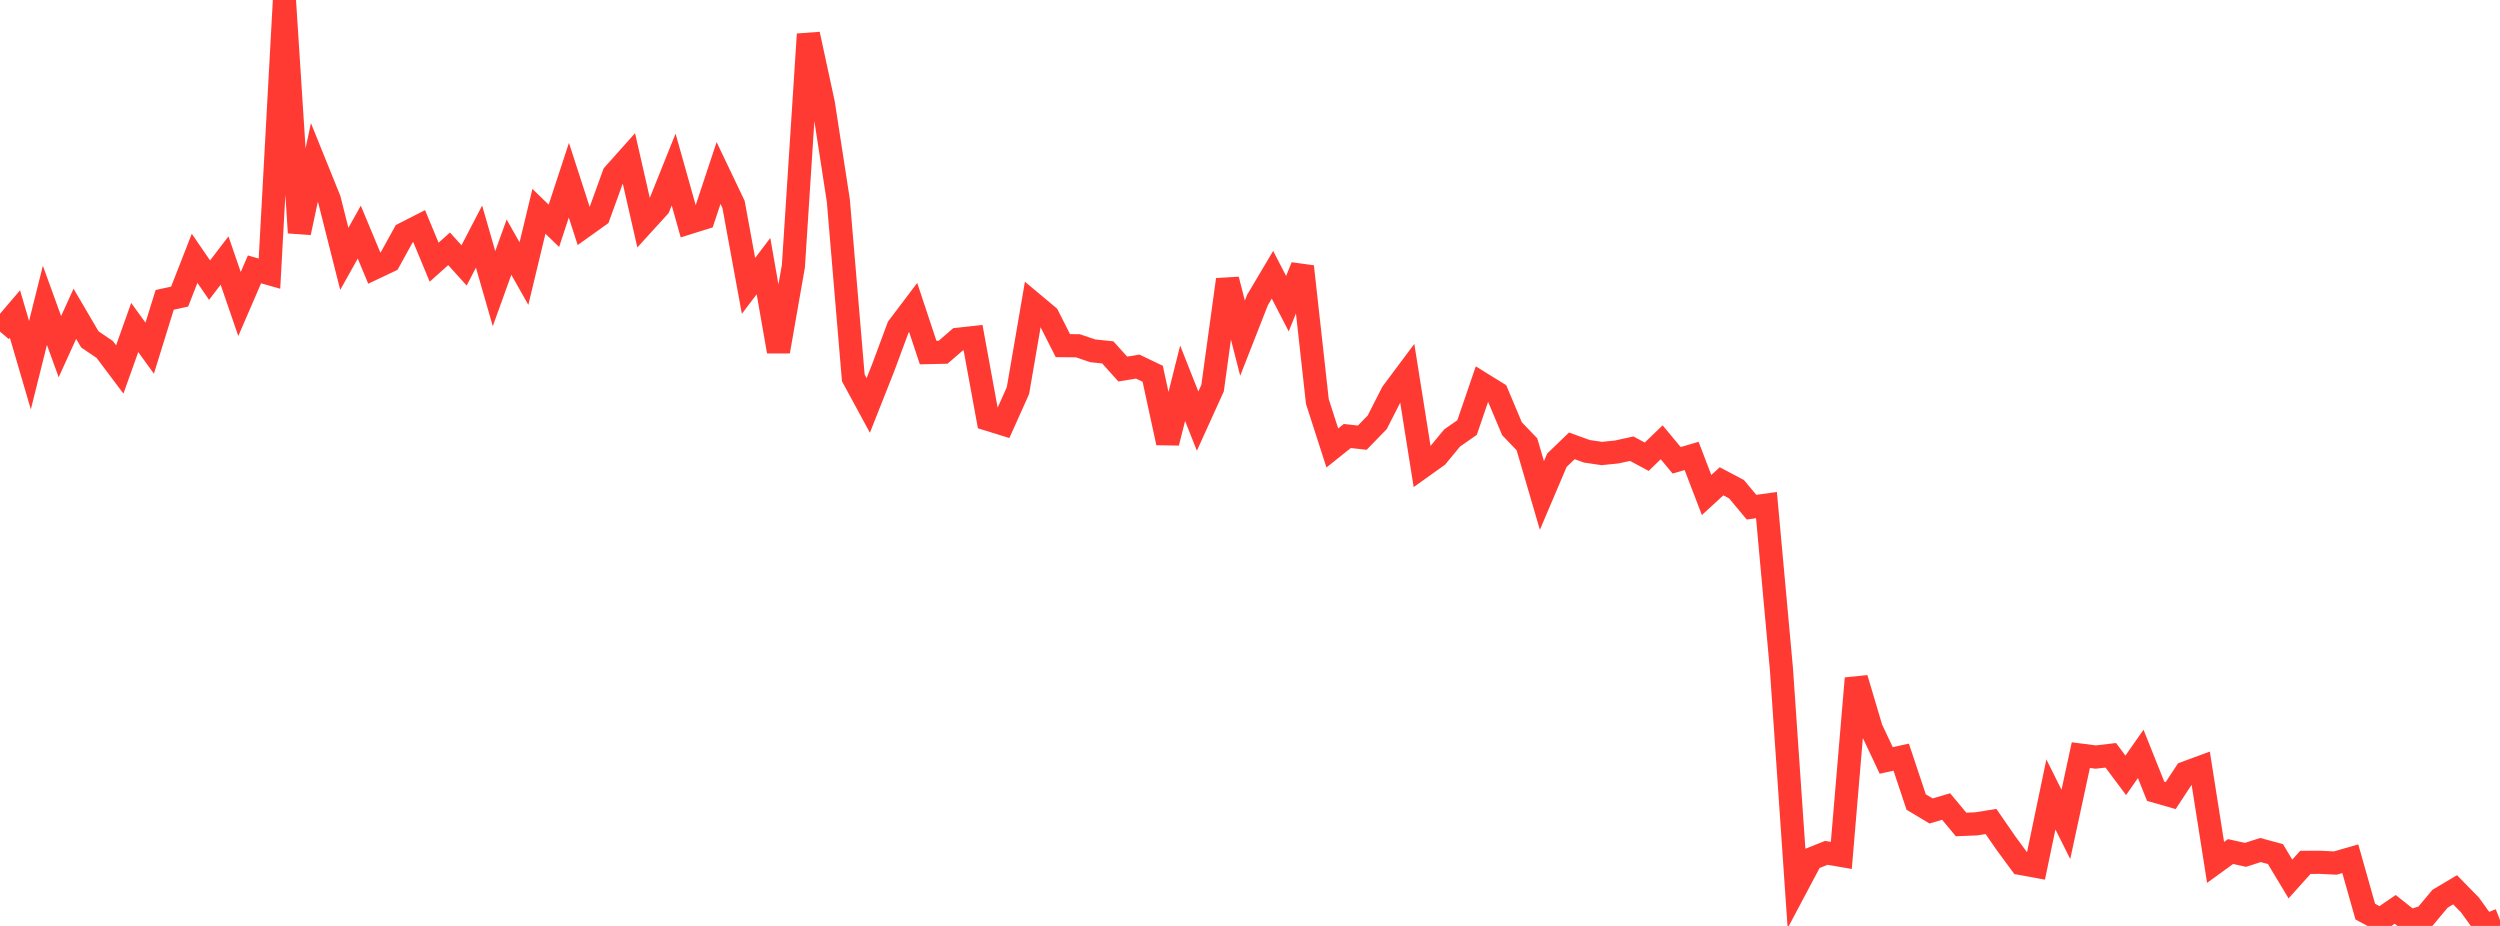 <?xml version="1.0" standalone="no"?>
<!DOCTYPE svg PUBLIC "-//W3C//DTD SVG 1.1//EN" "http://www.w3.org/Graphics/SVG/1.1/DTD/svg11.dtd">

<svg width="135" height="50" viewBox="0 0 135 50" preserveAspectRatio="none" 
  xmlns="http://www.w3.org/2000/svg"
  xmlns:xlink="http://www.w3.org/1999/xlink">


<polyline points="0.0, 17.906 0.808, 16.959 1.617, 19.721 2.425, 16.487 3.234, 18.719 4.042, 16.945 4.85, 18.324 5.659, 18.875 6.467, 19.95 7.275, 17.686 8.084, 18.802 8.892, 16.193 9.701, 16.015 10.509, 13.95 11.317, 15.127 12.126, 14.069 12.934, 16.417 13.743, 14.546 14.551, 14.777 15.359, 0.0 16.168, 12.566 16.976, 8.775 17.784, 10.775 18.593, 13.979 19.401, 12.533 20.21, 14.475 21.018, 14.091 21.826, 12.624 22.635, 12.211 23.443, 14.159 24.251, 13.436 25.06, 14.332 25.868, 12.777 26.677, 15.586 27.485, 13.346 28.293, 14.774 29.102, 11.412 29.91, 12.194 30.719, 9.731 31.527, 12.227 32.335, 11.649 33.144, 9.416 33.952, 8.512 34.76, 12.057 35.569, 11.169 36.377, 9.154 37.186, 12.031 37.994, 11.778 38.802, 9.343 39.611, 11.038 40.419, 15.438 41.228, 14.37 42.036, 18.979 42.844, 14.368 43.653, 1.849 44.461, 5.589 45.269, 10.823 46.078, 20.404 46.886, 21.894 47.695, 19.848 48.503, 17.672 49.311, 16.603 50.12, 19.039 50.928, 19.021 51.737, 18.321 52.545, 18.231 53.353, 22.643 54.162, 22.893 54.97, 21.092 55.778, 16.39 56.587, 17.067 57.395, 18.664 58.204, 18.672 59.012, 18.945 59.82, 19.028 60.629, 19.928 61.437, 19.796 62.246, 20.184 63.054, 23.91 63.862, 20.695 64.671, 22.741 65.479, 20.961 66.287, 15.096 67.096, 18.26 67.904, 16.2 68.713, 14.837 69.521, 16.399 70.329, 14.394 71.138, 21.684 71.946, 24.191 72.754, 23.544 73.563, 23.635 74.371, 22.803 75.18, 21.213 75.988, 20.131 76.796, 25.208 77.605, 24.631 78.413, 23.652 79.222, 23.087 80.03, 20.727 80.838, 21.228 81.647, 23.151 82.455, 23.992 83.263, 26.756 84.072, 24.854 84.88, 24.076 85.689, 24.37 86.497, 24.489 87.305, 24.407 88.114, 24.229 88.922, 24.663 89.731, 23.884 90.539, 24.856 91.347, 24.619 92.156, 26.731 92.964, 25.99 93.772, 26.418 94.581, 27.387 95.389, 27.276 96.198, 36.138 97.006, 47.898 97.814, 46.375 98.623, 46.054 99.431, 46.193 100.24, 36.632 101.048, 39.35 101.856, 41.064 102.665, 40.886 103.473, 43.309 104.281, 43.793 105.09, 43.552 105.898, 44.521 106.707, 44.489 107.515, 44.361 108.323, 45.532 109.132, 46.629 109.94, 46.777 110.749, 42.899 111.557, 44.518 112.365, 40.777 113.174, 40.881 113.982, 40.786 114.79, 41.867 115.599, 40.711 116.407, 42.731 117.216, 42.963 118.024, 41.733 118.832, 41.435 119.641, 46.57 120.449, 45.983 121.257, 46.162 122.066, 45.902 122.874, 46.12 123.683, 47.466 124.491, 46.567 125.299, 46.565 126.108, 46.605 126.916, 46.371 127.725, 49.228 128.533, 49.659 129.341, 49.106 130.15, 49.747 130.958, 49.494 131.766, 48.529 132.575, 48.049 133.383, 48.875 134.192, 50.0 135.0, 49.681" fill="none" stroke="#ff3a33" stroke-width="1.25"/>

</svg>